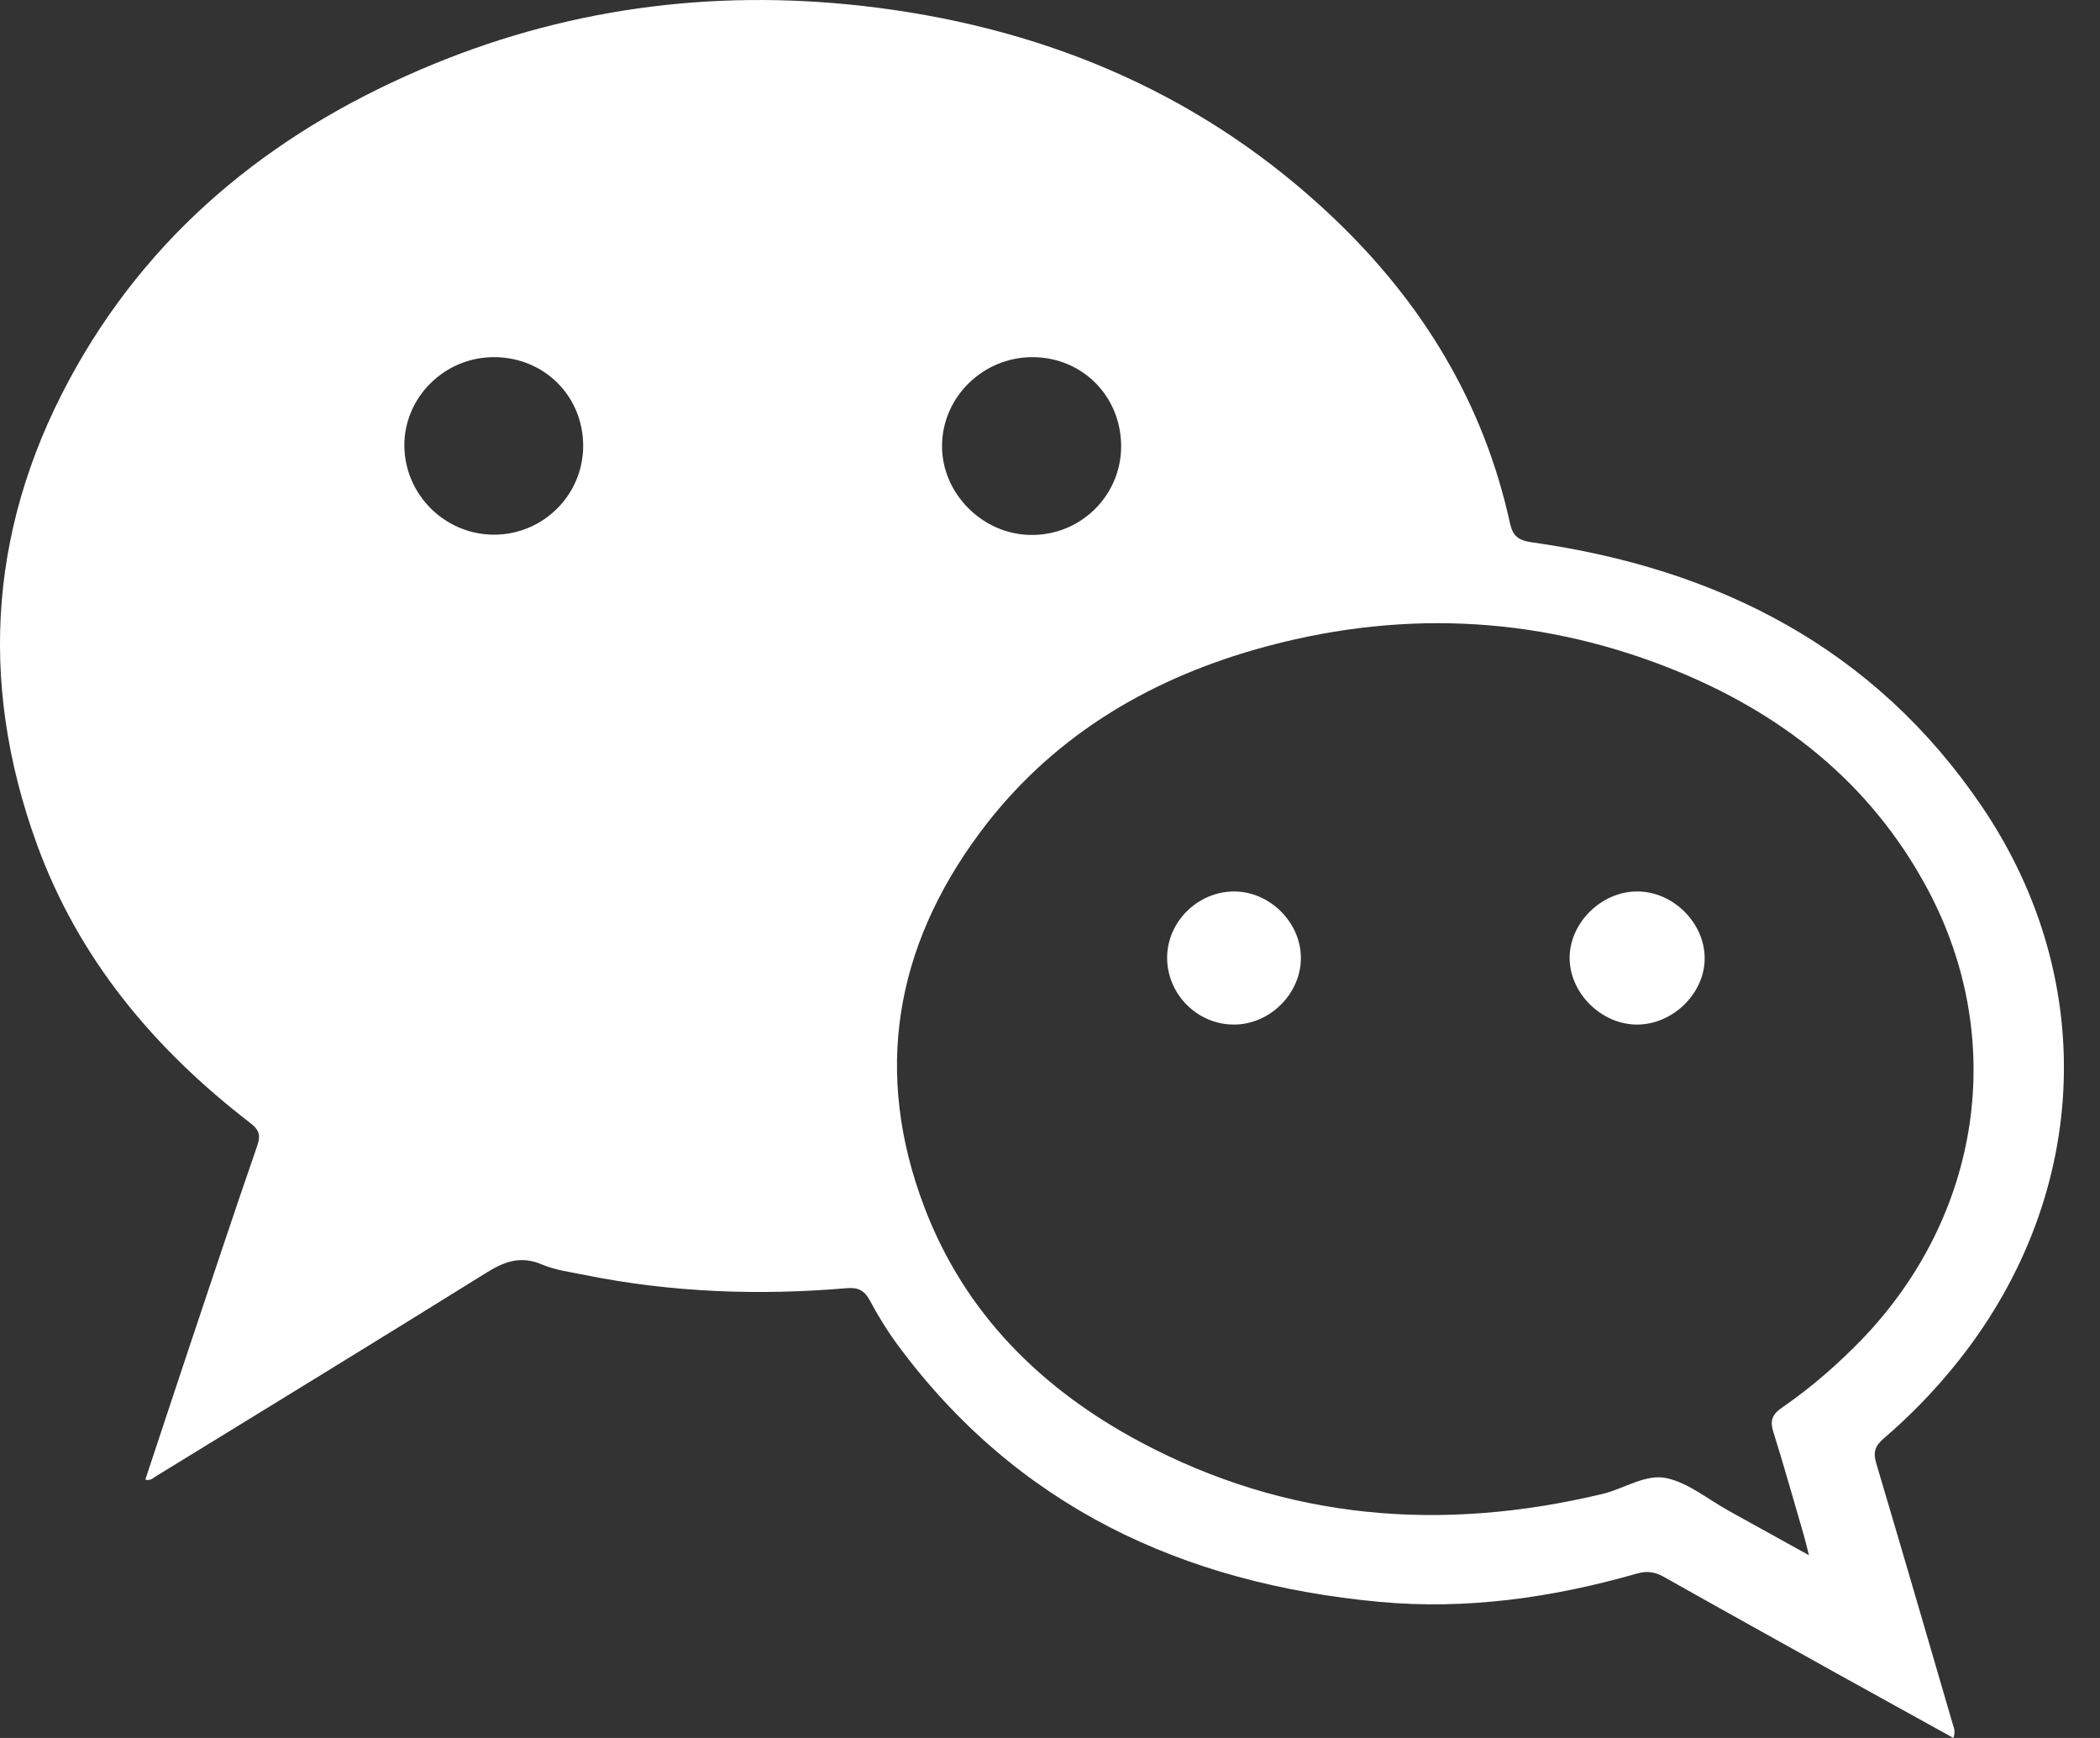<svg width="58" height="48" viewBox="0 0 58 48" fill="none" xmlns="http://www.w3.org/2000/svg">
<rect x="0" y="0" width="58" height="48" fill="#333333" stroke="none"/>
<path d="M53.953 48C52.867 47.398 51.8 46.813 50.736 46.221C49.138 45.33 47.536 44.443 45.942 43.544C45.695 43.407 45.477 43.382 45.205 43.461C42.88 44.125 40.516 44.464 38.097 44.241C32.65 43.732 28.074 41.6 24.776 37.122C24.497 36.743 24.25 36.339 24.028 35.924C23.879 35.639 23.698 35.549 23.381 35.578C20.963 35.784 18.555 35.697 16.172 35.217C15.769 35.134 15.348 35.084 14.974 34.925C14.397 34.679 13.954 34.828 13.449 35.141C10.409 37.035 7.347 38.904 4.293 40.781C4.221 40.824 4.159 40.903 4.014 40.864C4.413 39.662 4.805 38.471 5.201 37.285C5.833 35.398 6.458 33.511 7.108 31.634C7.213 31.328 7.137 31.187 6.897 31.003C4.246 28.961 2.169 26.479 1.017 23.311C-0.639 18.75 -0.272 14.334 2.11 10.131C4.359 6.166 7.776 3.5 11.963 1.775C15.907 0.152 20.018 -0.328 24.235 0.213C29.051 0.833 33.325 2.674 36.855 6.043C39.292 8.367 40.981 11.141 41.704 14.45C41.78 14.803 41.94 14.926 42.303 14.977C47.456 15.702 51.771 17.899 54.734 22.268C58.046 27.15 57.691 33.197 53.946 37.764C53.365 38.475 52.726 39.128 52.032 39.723C51.789 39.933 51.727 40.102 51.818 40.409C52.533 42.808 53.231 45.211 53.932 47.614C53.961 47.715 54.015 47.809 53.953 47.996V48ZM49.962 42.956C49.893 42.682 49.853 42.509 49.802 42.339C49.53 41.408 49.269 40.474 48.978 39.547C48.88 39.236 48.945 39.063 49.218 38.876C50.024 38.32 50.758 37.681 51.437 36.978C54.723 33.55 55.45 28.694 53.238 24.556C51.654 21.593 49.152 19.642 46.054 18.429C42.328 16.972 38.515 16.842 34.68 17.935C31.607 18.815 28.971 20.421 27.05 23.015C24.707 26.179 24.122 29.643 25.532 33.345C26.646 36.274 28.76 38.367 31.495 39.825C35.544 41.986 39.826 42.321 44.26 41.26C44.863 41.116 45.459 40.69 46.051 40.828C46.65 40.968 47.18 41.412 47.739 41.722C48.451 42.115 49.167 42.512 49.962 42.953V42.956ZM30.965 12.35C30.976 10.961 29.908 9.871 28.528 9.864C27.159 9.857 26.029 10.957 26.018 12.303C26.007 13.62 27.126 14.753 28.455 14.774C29.828 14.8 30.95 13.71 30.965 12.35ZM16.107 12.314C16.107 10.936 15.025 9.861 13.638 9.864C12.268 9.864 11.15 10.986 11.168 12.328C11.186 13.667 12.29 14.76 13.63 14.767C14.996 14.774 16.107 13.674 16.107 12.31V12.314Z" fill="white"/>
<path d="M35.929 26.461C35.929 27.442 35.075 28.294 34.088 28.297C33.067 28.301 32.228 27.456 32.235 26.435C32.243 25.447 33.093 24.617 34.091 24.621C35.075 24.624 35.932 25.479 35.929 26.461Z" fill="white"/>
<path d="M45.222 24.621C46.199 24.621 47.067 25.472 47.081 26.439C47.1 27.417 46.214 28.297 45.215 28.297C44.238 28.297 43.366 27.446 43.352 26.479C43.337 25.501 44.223 24.617 45.218 24.621H45.222Z" fill="white"/>
</svg>
